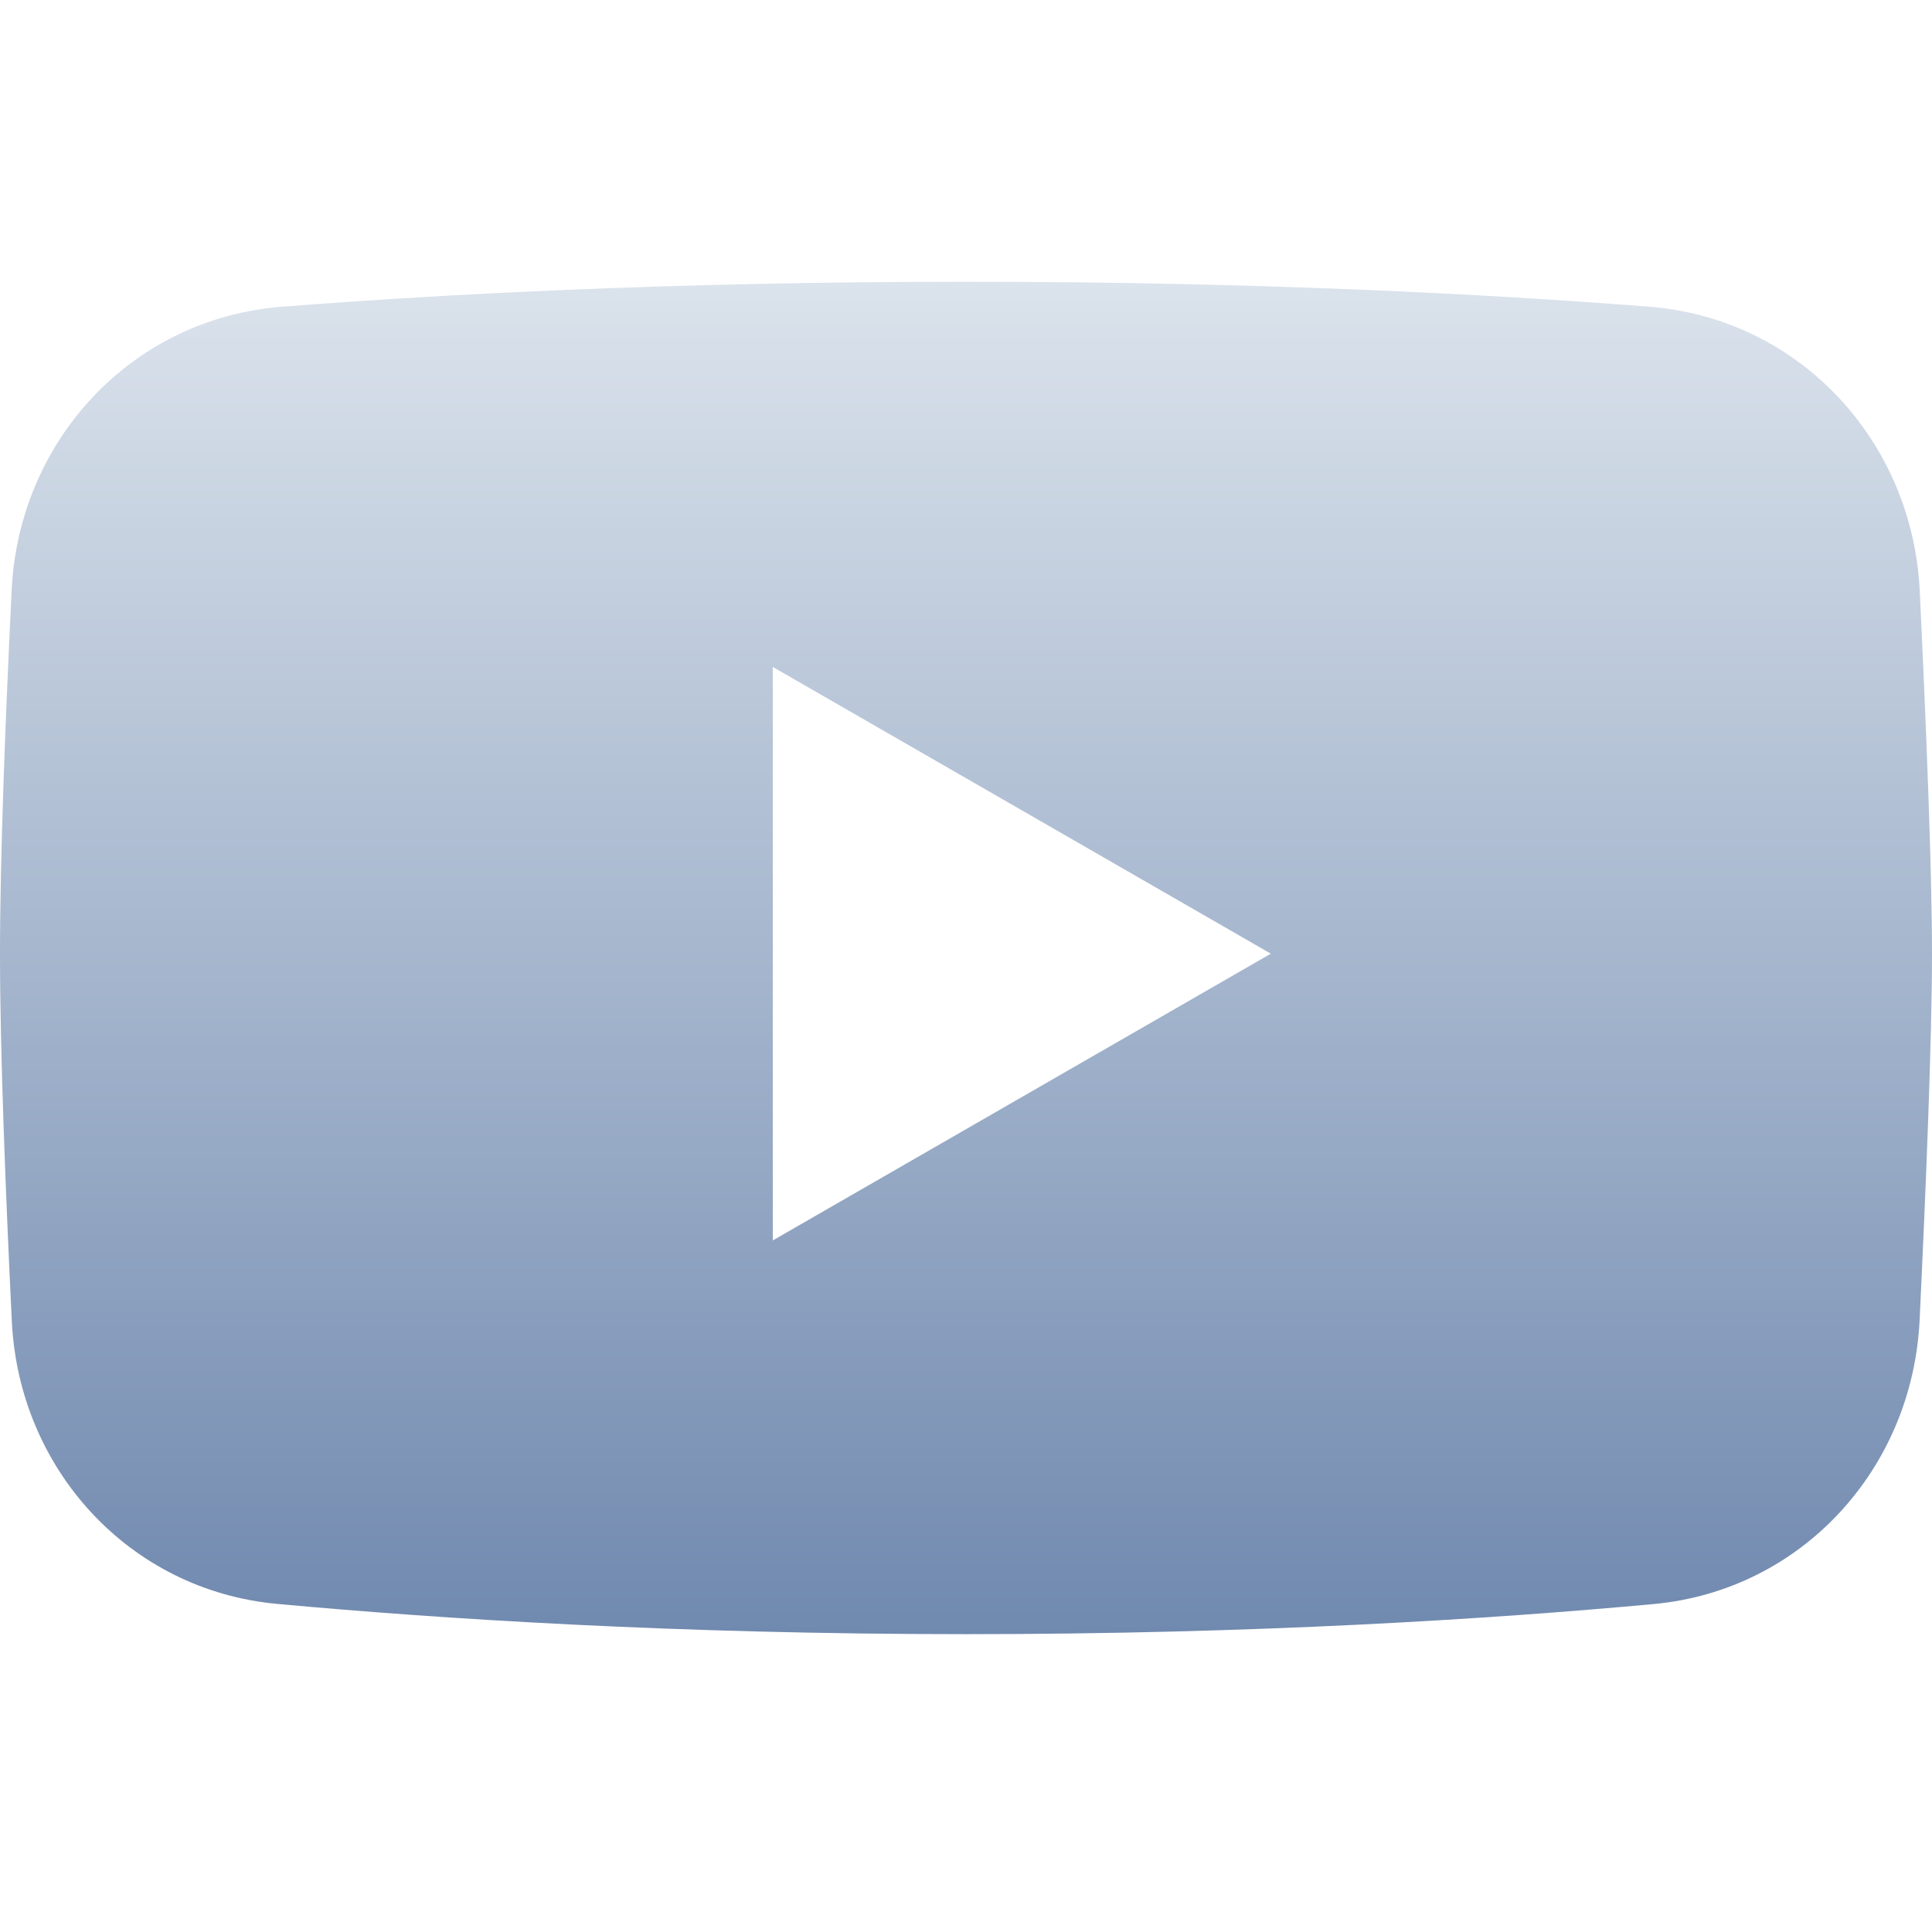 <svg width="24" height="24" viewBox="0 0 24 24" fill="none" xmlns="http://www.w3.org/2000/svg">
<path fill-rule="evenodd" clip-rule="evenodd" d="M3.497 3.811C1.639 3.957 0.235 5.468 0.145 7.33C0.07 8.863 0 10.628 0 11.847C0 13.079 0.072 14.871 0.147 16.417C0.237 18.254 1.609 19.755 3.441 19.924C5.469 20.111 8.404 20.3 12 20.3C15.587 20.3 18.515 20.113 20.543 19.926C22.382 19.756 23.757 18.246 23.846 16.401C23.924 14.773 24 12.911 24 11.847C24 10.794 23.925 8.96 23.848 7.345C23.759 5.476 22.352 3.956 20.487 3.81C18.491 3.654 15.611 3.5 12 3.5C8.379 3.5 5.494 3.654 3.497 3.811ZM9.6 8.285L15.787 11.847L9.6 15.409V8.285Z" fill="url(#paint0_linear_14736_213)"/>
<defs>
<linearGradient id="paint0_linear_14736_213" x1="12" y1="3.5" x2="12" y2="20.3" gradientUnits="userSpaceOnUse">
<stop stop-color="#DBE3EC"/>
<stop offset="1" stop-color="#7089AF"/>
</linearGradient>
</defs>
</svg>
